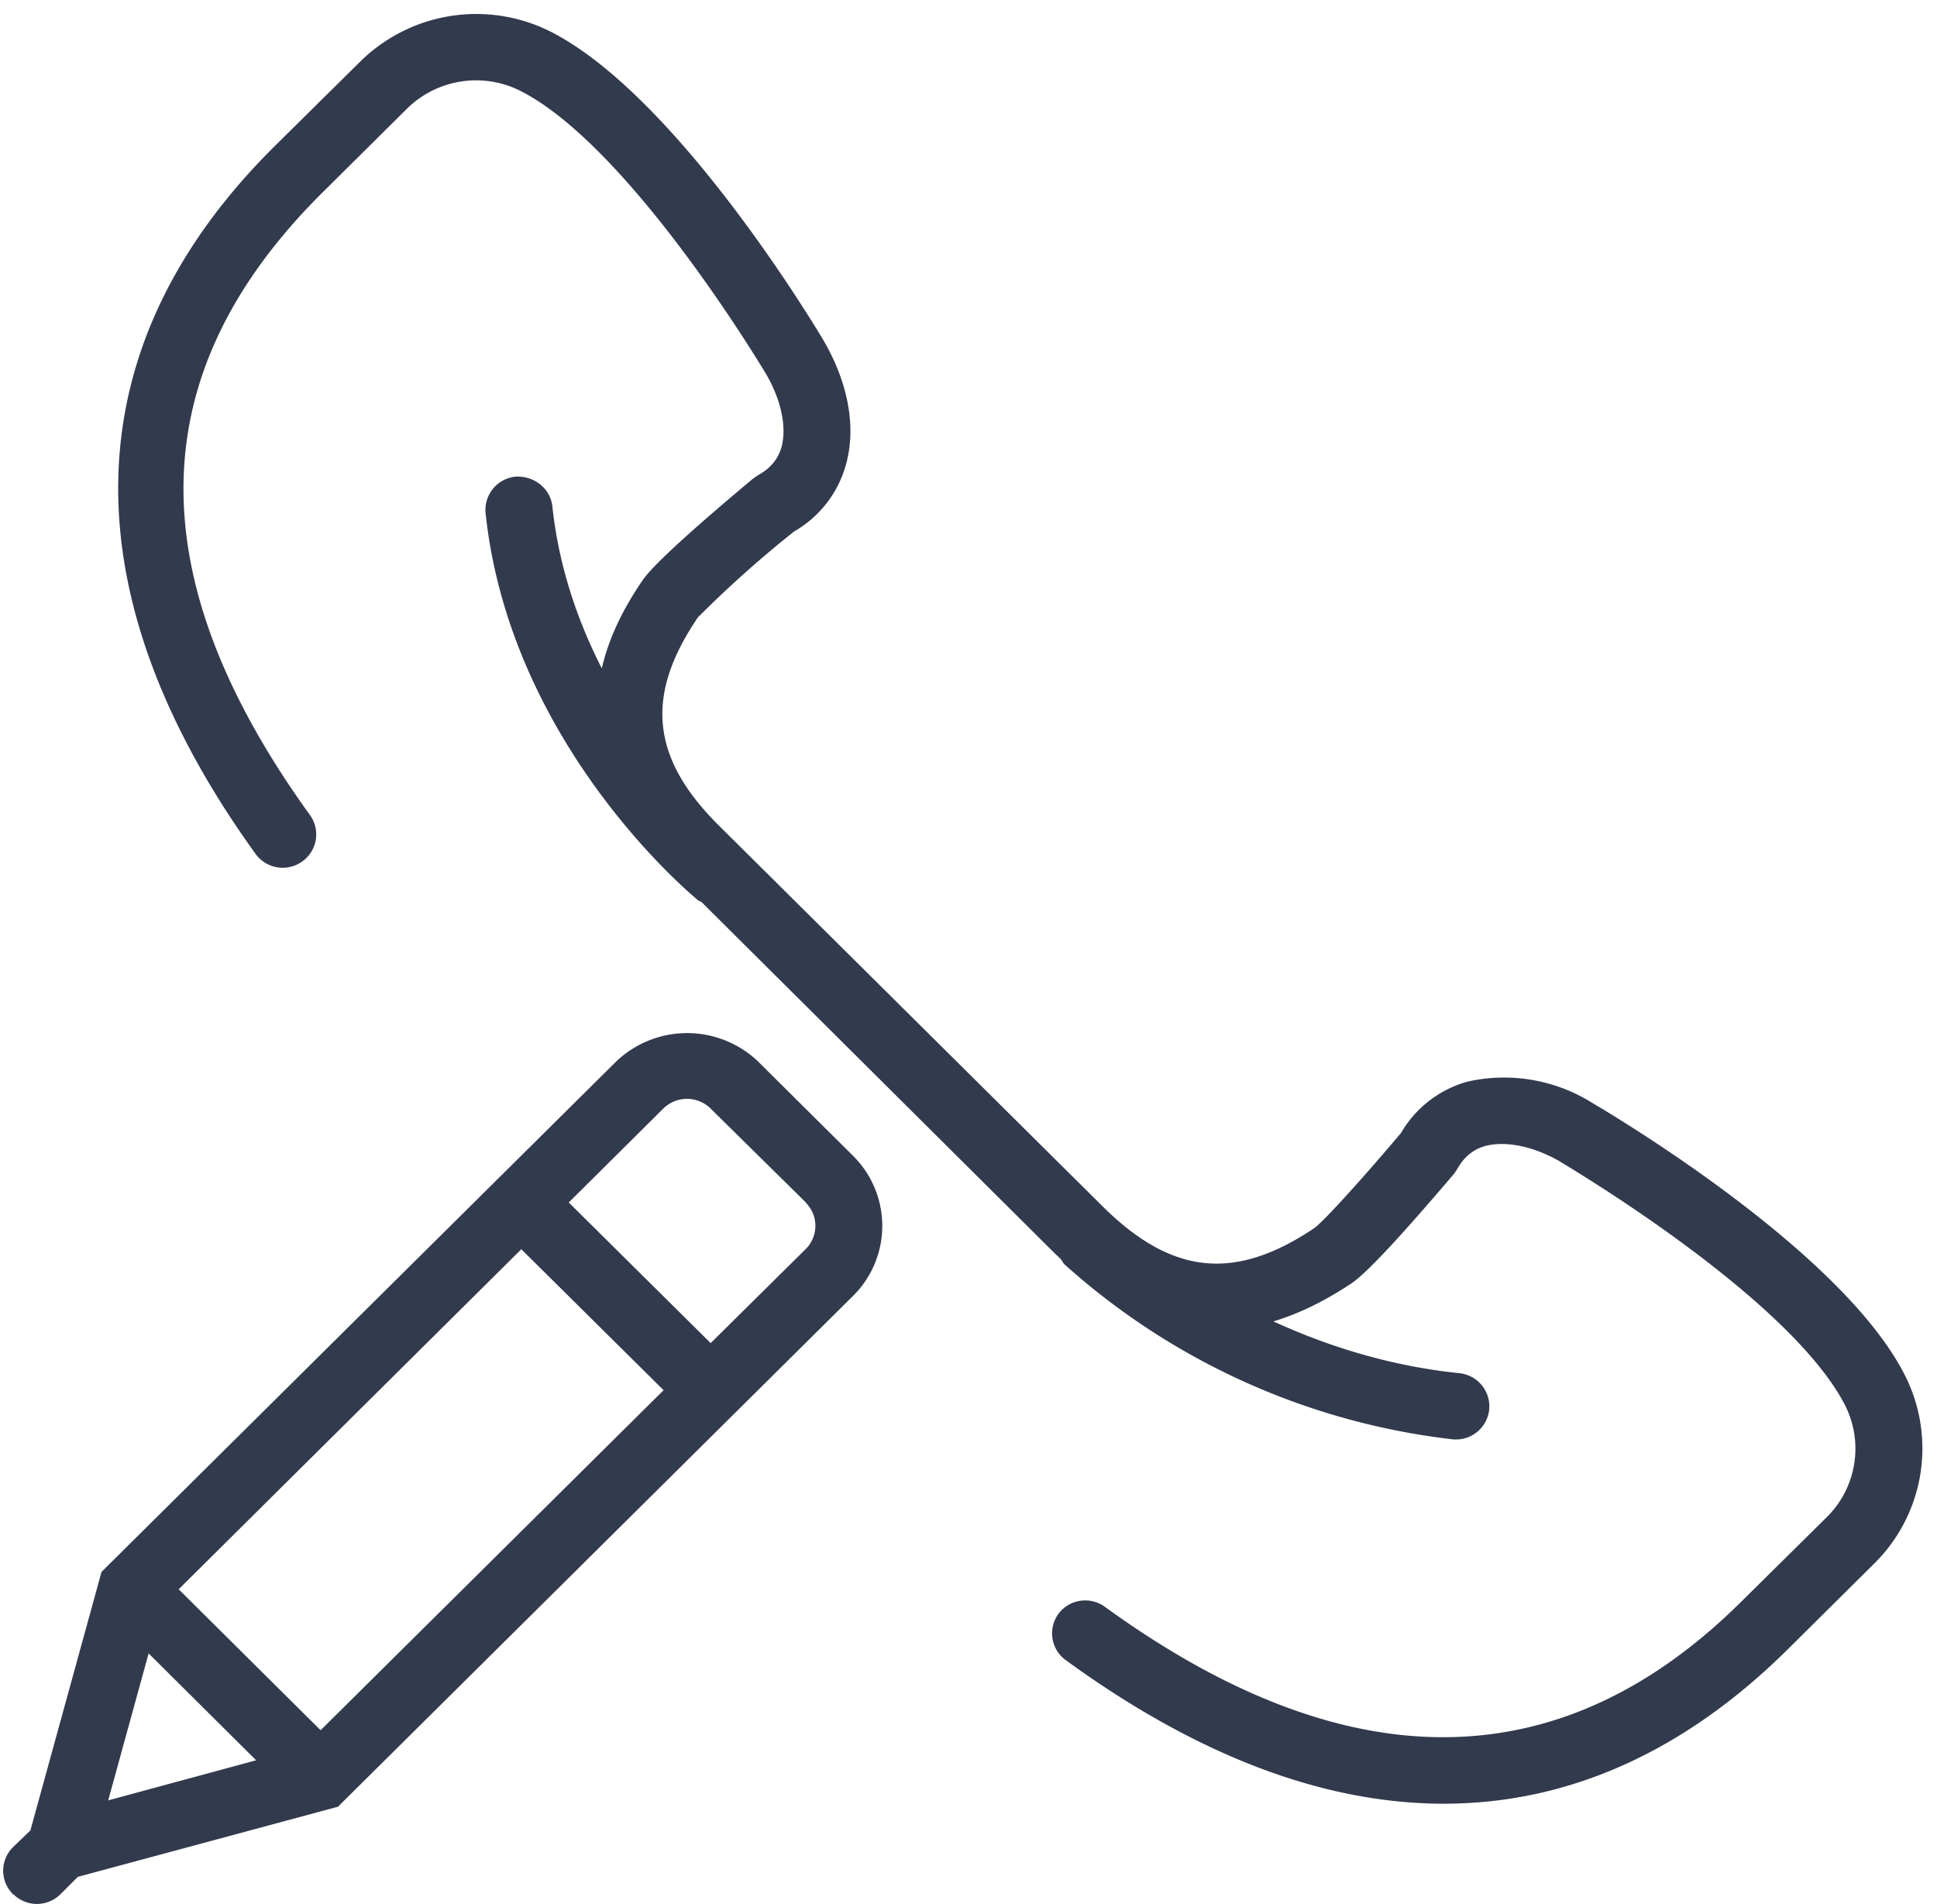 <svg xmlns="http://www.w3.org/2000/svg" xmlns:xlink="http://www.w3.org/1999/xlink" width="58" height="57" viewBox="0 0 58 57"><defs><path id="a" d="M754.54 1075.6a2.95 2.95 0 0 1 0 4.2l-15.42 15.29-7.79 2.1-.52.52a1 1 0 0 1-1.41 0l-.02.01v-.02a.99.99 0 0 1 .01-1.4l.52-.5 2.13-7.74 15.42-15.29a3.08 3.08 0 0 1 4.23 0zm-15.94 17.2l10.27-10.18-4.26-4.22-10.26 10.18zm-6.36 2.1l4.43-1.2-3.22-3.2zm20.89-17.9l-2.86-2.82a1.01 1.01 0 0 0-1.4 0l-2.84 2.82 4.25 4.21 2.85-2.82c.38-.38.38-1 0-1.38zm31.97 10.83l-2.54 2.52c-3.12 3.1-6.6 4.65-10.33 4.65-3.58 0-7.38-1.43-11.32-4.3a.99.99 0 0 1-.22-1.38 1 1 0 0 1 1.4-.21c7.24 5.25 13.65 5.2 19.05-.16l2.55-2.52a2.88 2.88 0 0 0 .52-3.43c-1.75-3.27-8.47-7.2-8.54-7.25-.78-.44-1.6-.6-2.2-.44-.35.1-.63.32-.83.68l-.1.15c-.72.84-2.44 2.86-3.07 3.28-.8.53-1.57.91-2.34 1.14 1.57.72 3.44 1.33 5.56 1.55a1 1 0 0 1 .9 1.1 1 1 0 0 1-1.1.88 20.98 20.98 0 0 1-11.63-5.25l-.1-.15-.14-.13L750 1068l-.09-.04c-.23-.19-5.64-4.69-6.37-11.6a1 1 0 0 1 .9-1.09c.55-.03 1.04.35 1.1.89.19 1.8.76 3.44 1.48 4.85.2-.87.61-1.75 1.23-2.65.43-.62 2.46-2.33 3.31-3.04l.15-.1c.36-.2.59-.48.69-.83.16-.59 0-1.4-.46-2.19-.03-.05-4-6.72-7.3-8.45a2.95 2.95 0 0 0-3.46.51l-2.54 2.52c-5.4 5.37-5.53 11.46-.36 18.62a.99.99 0 0 1-.23 1.39 1 1 0 0 1-1.4-.23c-5.67-7.86-5.47-15.19.57-21.18l2.55-2.52a4.95 4.95 0 0 1 5.8-.87c3.8 2 7.93 8.93 8.1 9.22.74 1.28.97 2.6.66 3.7a3.32 3.32 0 0 1-1.55 2 33.7 33.7 0 0 0-2.88 2.57c-1.6 2.35-1.41 4.22.64 6.25l11.5 11.41c2.06 2.03 3.94 2.22 6.31.63.31-.22 1.58-1.64 2.6-2.85a3.33 3.33 0 0 1 2-1.54 4.98 4.98 0 0 1 3.73.64c.3.18 7.3 4.27 9.3 8.04a4.84 4.84 0 0 1-.87 5.76z"/></defs><use fill="#323a4d" xlink:href="#a" transform="translate(-729 -1041)"/></svg>